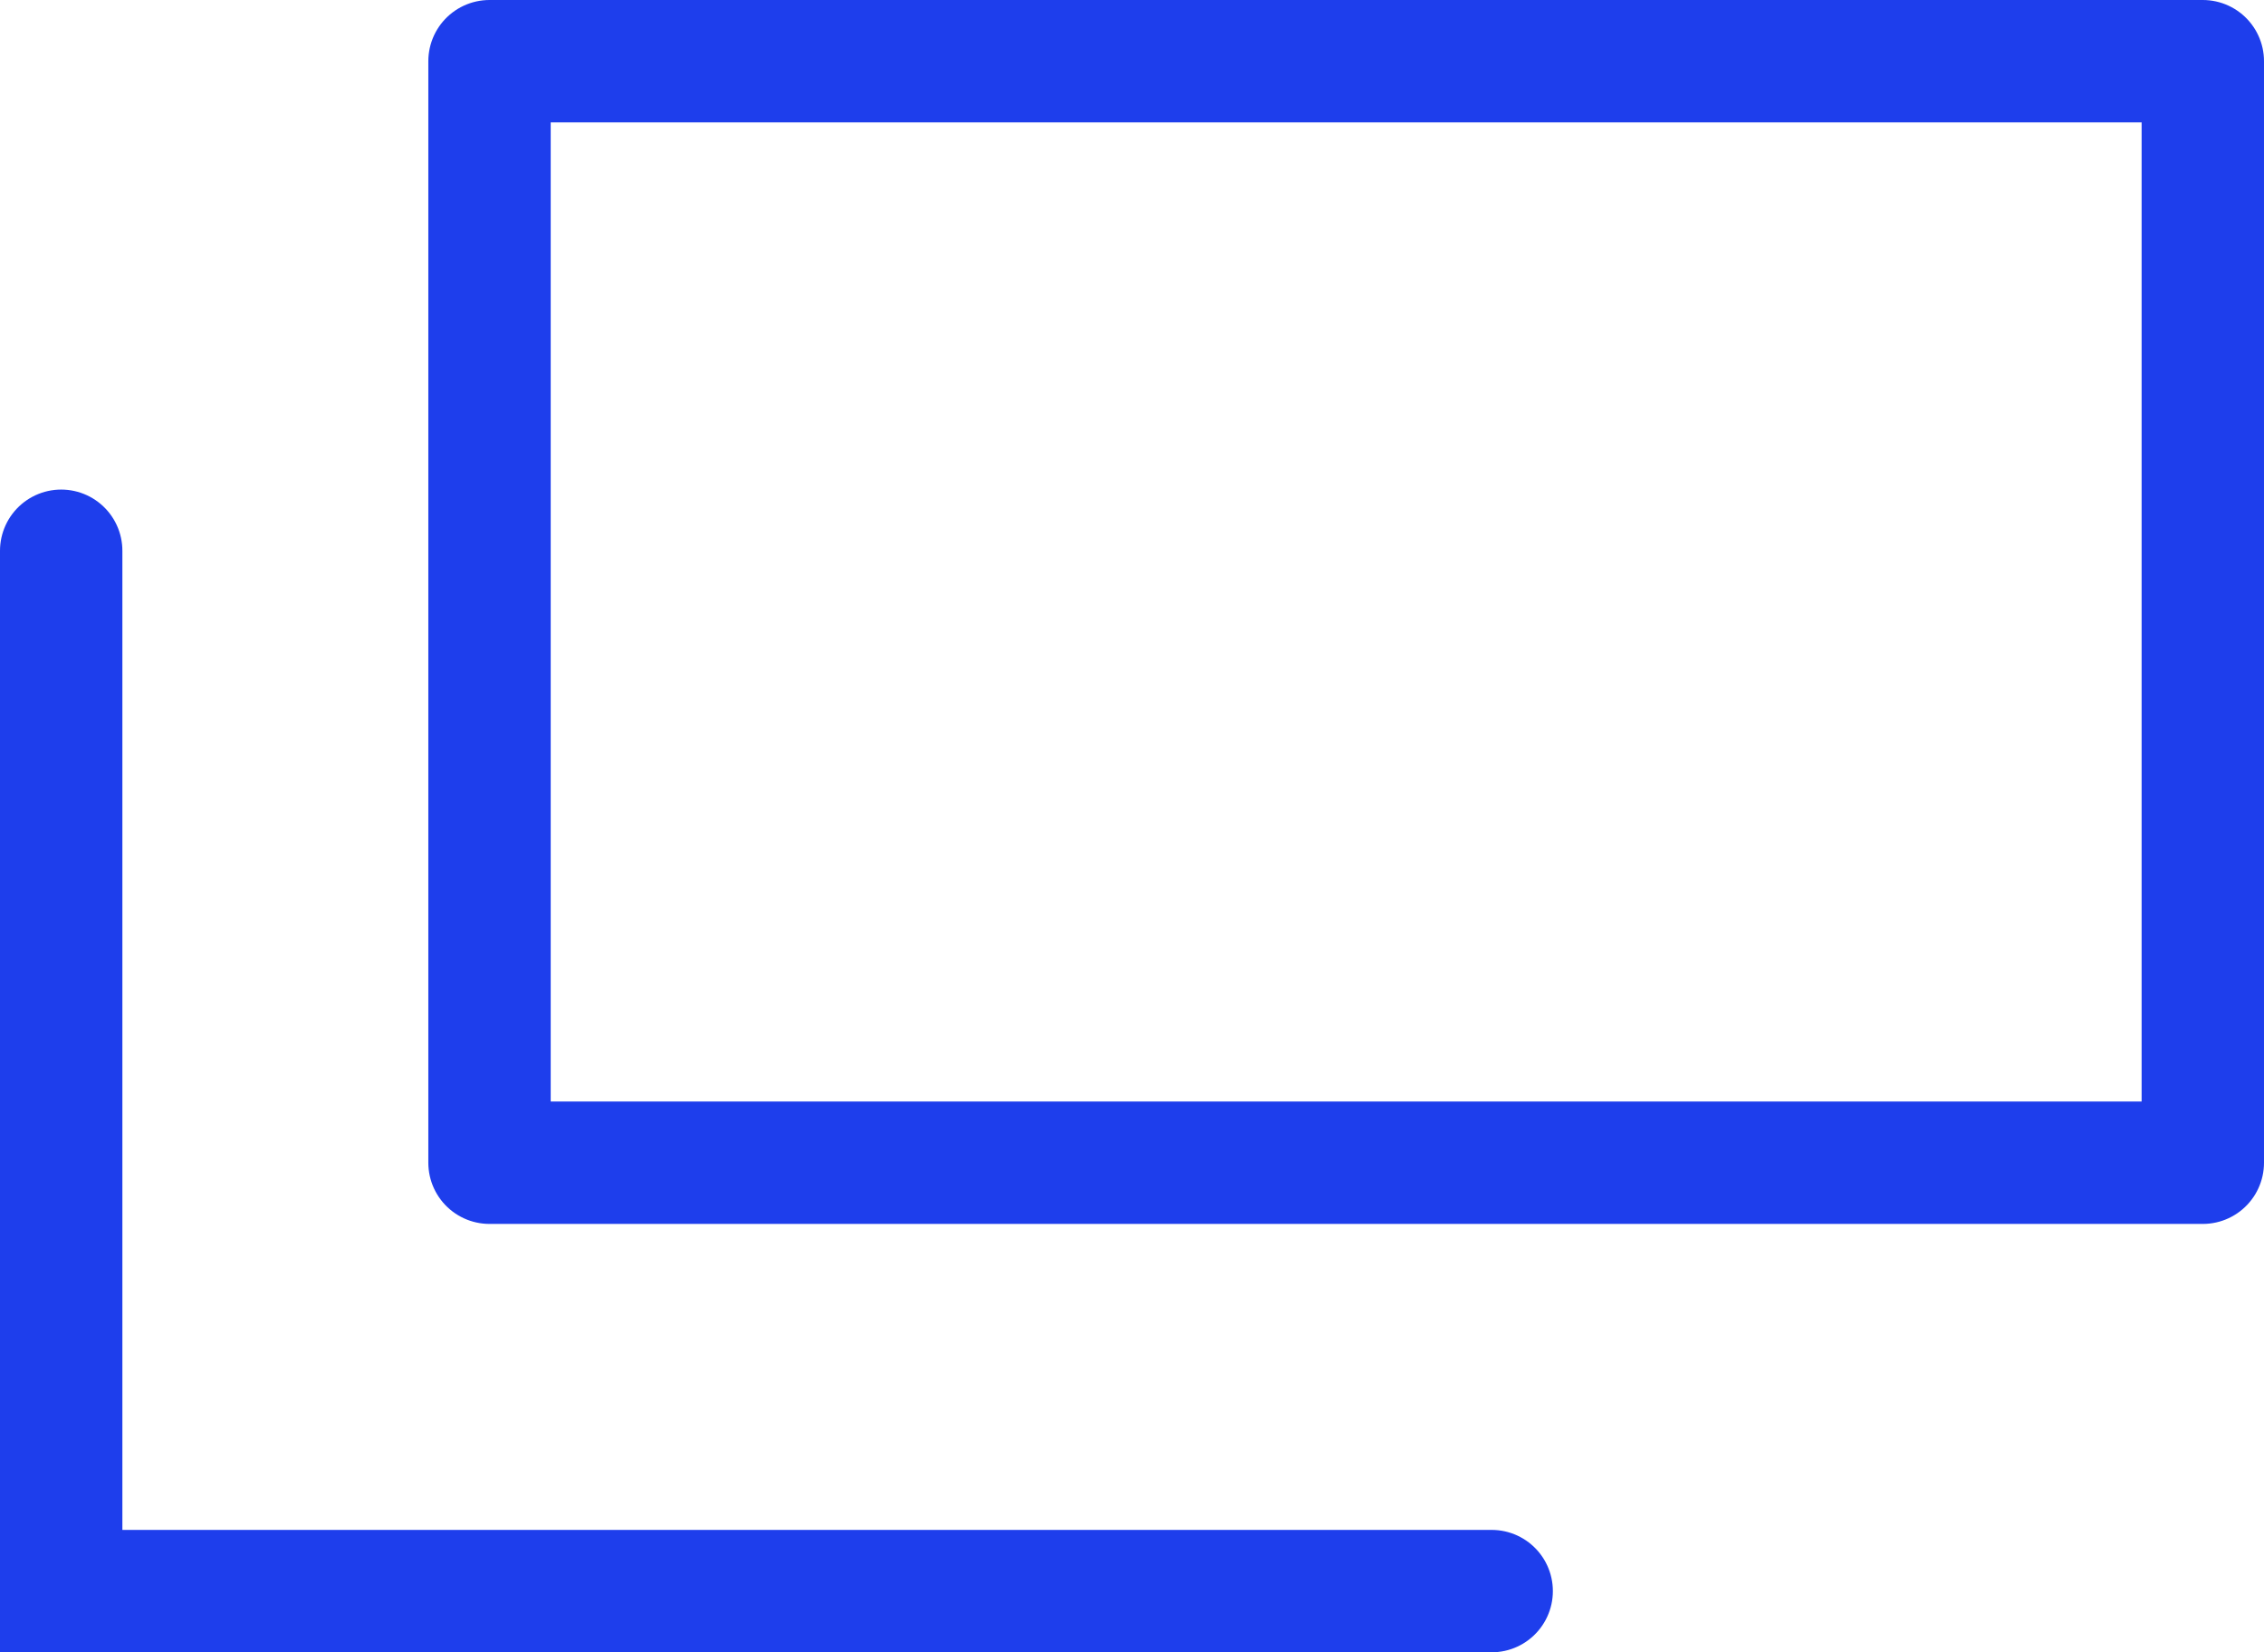 <svg xmlns="http://www.w3.org/2000/svg" width="18.5" height="13.5" viewBox="0 0 18.5 13.5"><g transform="translate(0.5)"><path d="M11.689,9.668H0v-8.5" transform="translate(0 3.332)" fill="none" stroke="#1e3eec" stroke-linecap="round" stroke-width="1"/><g transform="translate(3)" fill="none" stroke="#1e3eec" stroke-linecap="round" stroke-linejoin="round" stroke-width="1"><rect width="15" height="10" stroke="none"/><rect x="0.5" y="0.5" width="14" height="9" fill="none"/></g></g></svg>